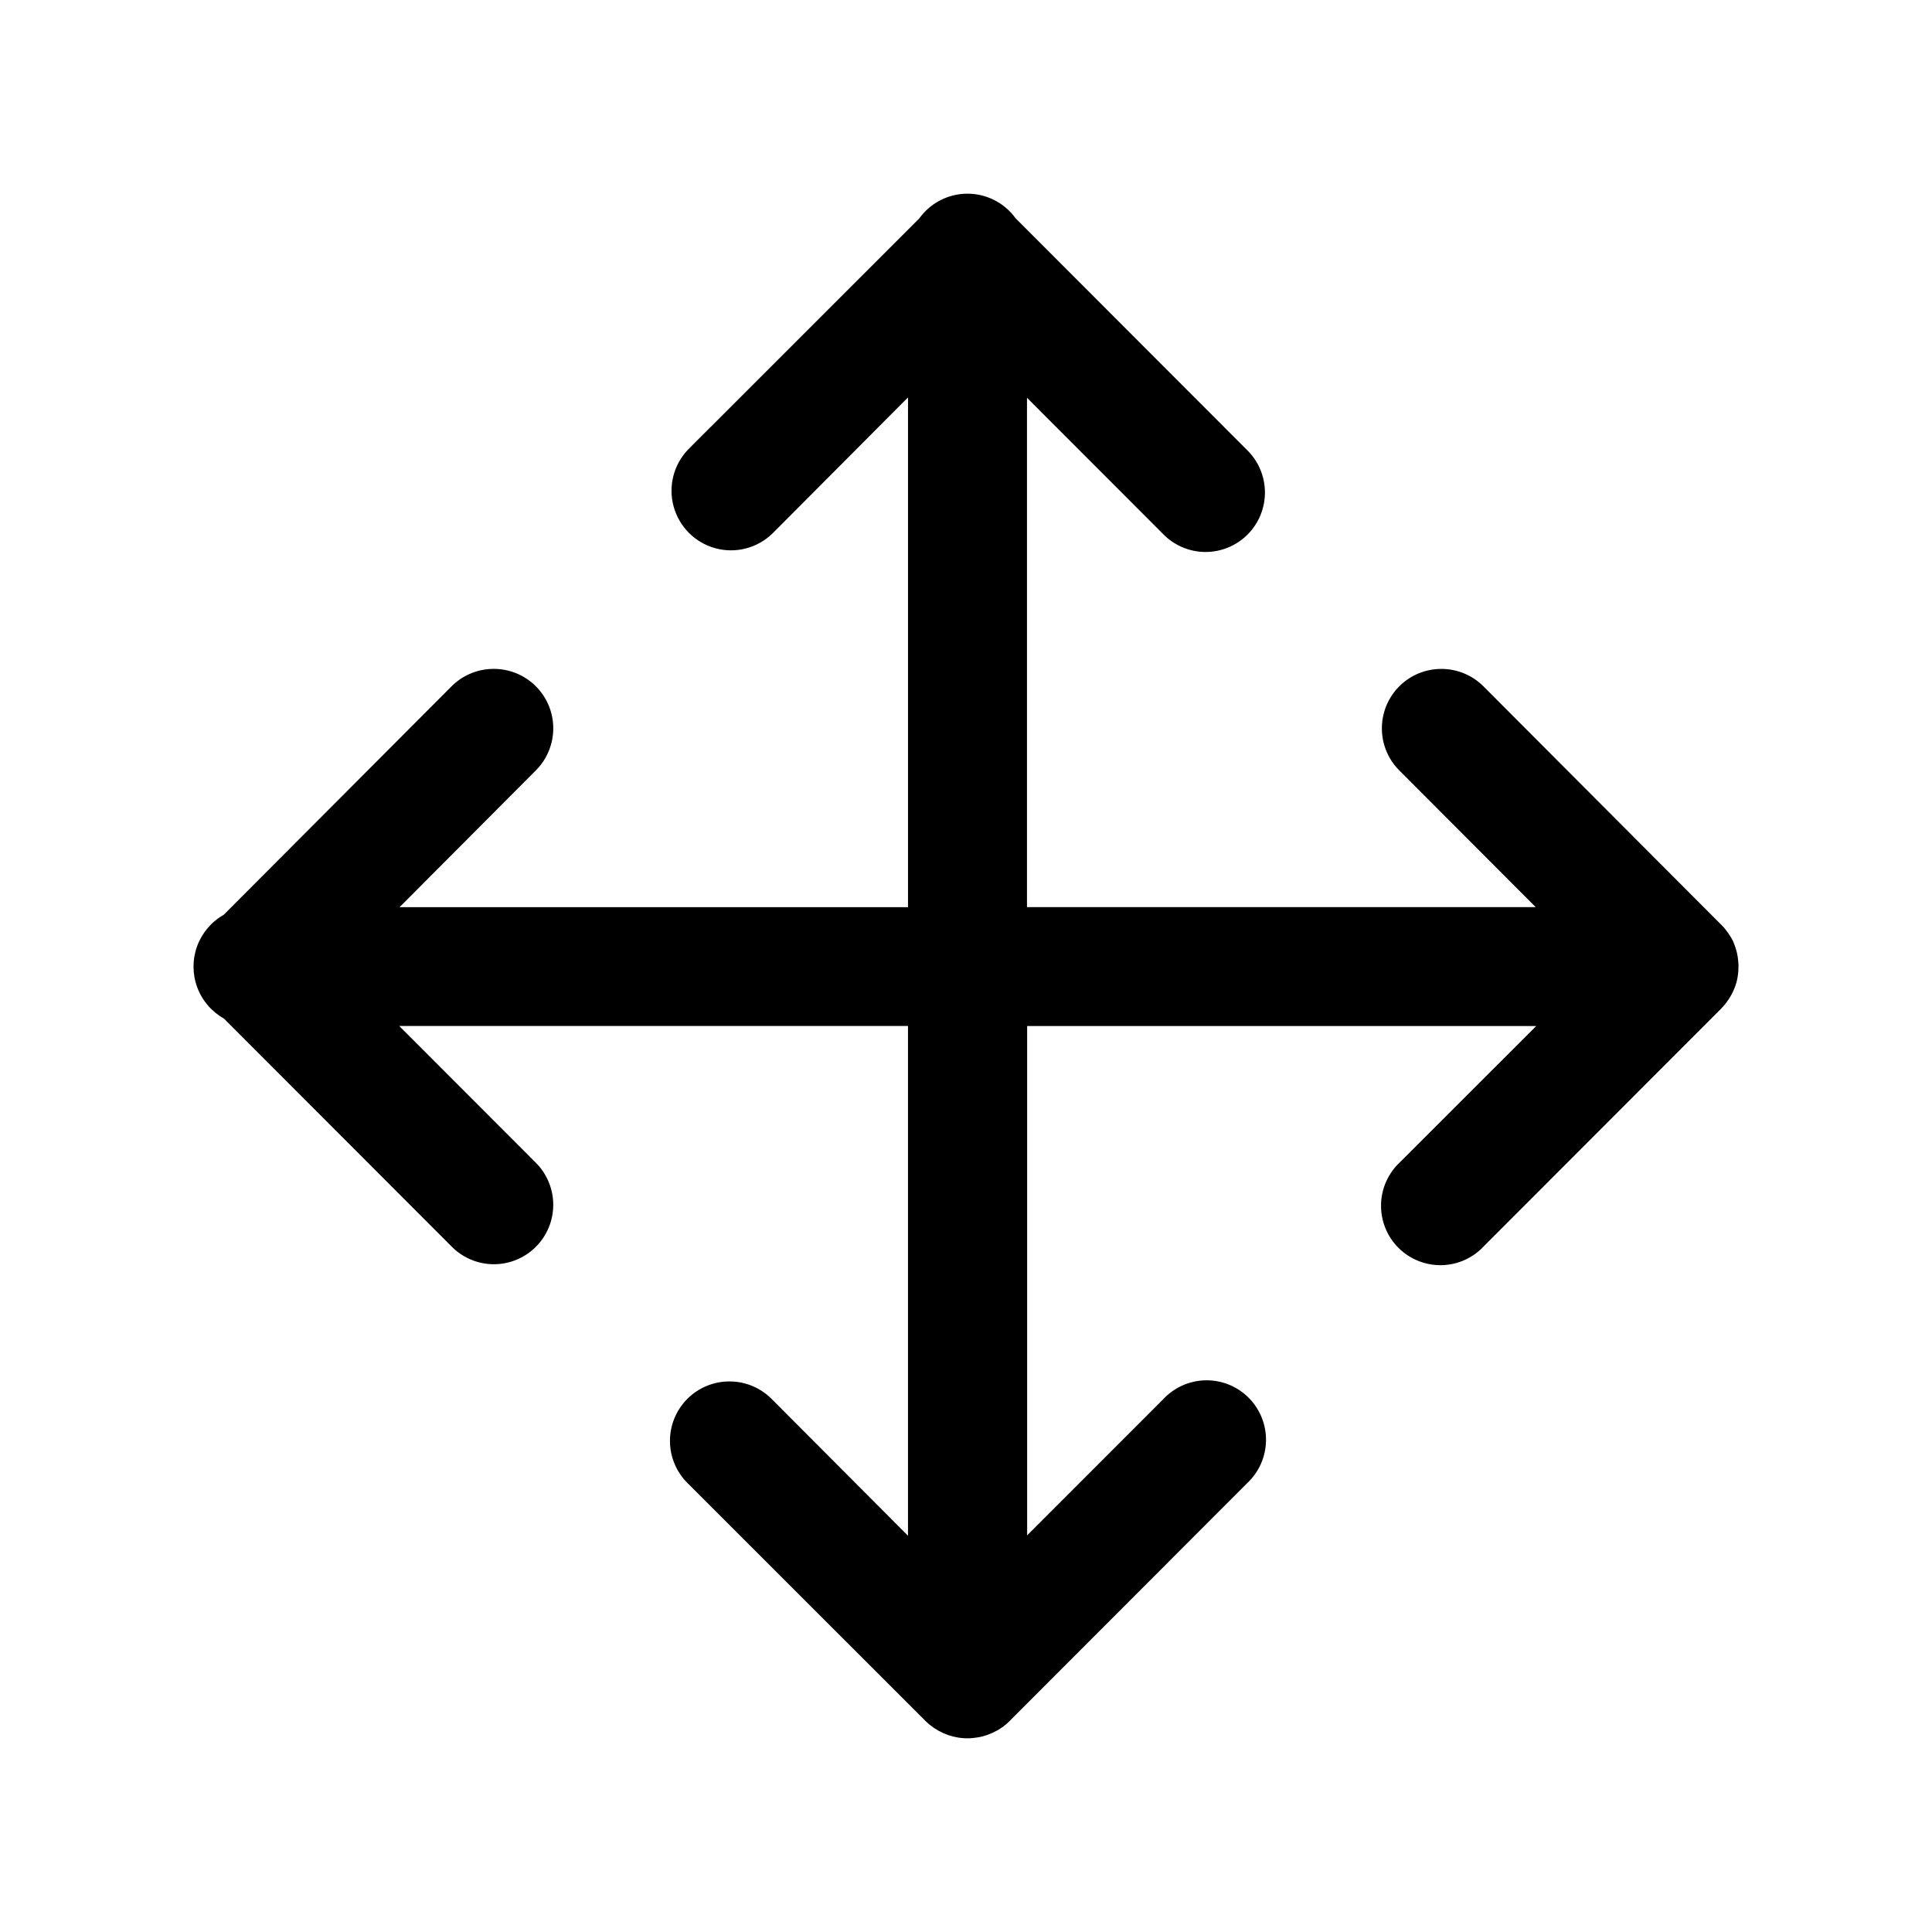 <?xml version="1.0" encoding="UTF-8"?>
<!-- Uploaded to: ICON Repo, www.svgrepo.com, Generator: ICON Repo Mixer Tools -->
<svg fill="#000000" width="800px" height="800px" version="1.1" viewBox="144 144 512 512" xmlns="http://www.w3.org/2000/svg">
 <path d="m400.09 195.33c-4.957 0.094-9.582 2.523-12.477 6.555l-61.27 61.25h0.004c-3.844 4.012-5.297 9.75-3.824 15.109 1.473 5.359 5.648 9.551 11 11.031 5.352 1.48 11.086 0.035 15.098-3.809l36.012-36.145v135.08h-134.73l35.918-36.055c3.07-2.973 4.805-7.07 4.801-11.348-0.004-4.277-1.746-8.371-4.824-11.336-3.078-2.965-7.231-4.551-11.5-4.391-4.078 0.133-7.941 1.84-10.785 4.769l-60.223 60.391c-3.262 1.844-5.758 4.793-7.047 8.312-1.285 3.523-1.277 7.387 0.023 10.906 1.305 3.516 3.812 6.453 7.082 8.281l60.16 60.234c2.922 3.062 6.949 4.816 11.176 4.871 4.227 0.051 8.297-1.598 11.293-4.582 3-2.984 4.672-7.051 4.641-11.285-0.031-4.231-1.762-8.273-4.801-11.215l-36.012-36.055h134.82v135.08l-36.012-36.117 0.004 0.004c-2.957-3.043-7.008-4.762-11.246-4.769-4.215-0.023-8.258 1.645-11.234 4.633-2.973 2.988-4.625 7.043-4.59 11.262 0.039 4.219 1.766 8.246 4.793 11.18l62.926 62.91c0.324 0.32 0.664 0.629 1.012 0.922 0.062 0.043 0.121 0.086 0.18 0.125 2.887 2.356 6.512 3.606 10.23 3.539h0.18c0.461-0.023 0.922-0.062 1.383-0.125 0.523-0.055 1.047-0.137 1.562-0.246h0.031c0.039-0.008 0.082-0.02 0.121-0.031 0.969-0.227 1.914-0.547 2.824-0.953 0.062-0.02 0.121-0.039 0.18-0.059 0.43-0.199 0.852-0.414 1.262-0.648 0.059-0.031 0.121-0.062 0.18-0.094 0.398-0.238 0.789-0.496 1.164-0.77 0.062-0.031 0.121-0.062 0.18-0.094 0.371-0.273 0.73-0.559 1.078-0.863 0.039-0.039 0.078-0.082 0.117-0.125 0.398-0.348 0.777-0.719 1.137-1.105l62.312-62.391c3.164-2.898 5.004-6.965 5.102-11.254 0.098-4.289-1.555-8.434-4.582-11.477-3.023-3.039-7.156-4.715-11.445-4.633-4.285 0.082-8.352 1.91-11.258 5.062l-36.012 36.023v-134.98h134.92l-36.074 36.055c-3.152 2.91-4.981 6.984-5.062 11.277s1.59 8.434 4.629 11.461c3.039 3.031 7.18 4.688 11.469 4.586 4.285-0.098 8.348-1.945 11.242-5.113l62.59-62.664 0.238-0.242-0.004-0.004c0.324-0.324 0.633-0.664 0.926-1.016 0.039-0.051 0.078-0.102 0.117-0.152 0.039-0.051 0.082-0.102 0.121-0.156 0.281-0.355 0.547-0.727 0.797-1.105 0.289-0.438 0.555-0.891 0.797-1.355 0.25-0.469 0.477-0.953 0.68-1.445 0.203-0.484 0.379-0.977 0.535-1.477 0.281-1.016 0.461-2.055 0.535-3.106 0.039-0.461 0.059-0.926 0.059-1.387v-0.184-0.184c-0.02-0.465-0.059-0.926-0.117-1.387-0.055-0.516-0.133-1.027-0.238-1.539-0.113-0.516-0.254-1.031-0.418-1.535-0.152-0.492-0.332-0.973-0.535-1.445v-0.035c-0.02-0.051-0.039-0.102-0.059-0.152-0.199-0.418-0.41-0.828-0.645-1.23-0.039-0.051-0.078-0.102-0.117-0.152-0.242-0.402-0.496-0.793-0.77-1.172-0.039-0.051-0.078-0.102-0.121-0.152-0.27-0.383-0.559-0.754-0.859-1.109-0.043-0.039-0.082-0.082-0.121-0.125-0.191-0.207-0.391-0.414-0.594-0.613l-0.535-0.527-62.312-62.48c-2.957-3.043-7.012-4.762-11.246-4.769-4.215-0.023-8.262 1.645-11.234 4.633-2.973 2.988-4.625 7.043-4.59 11.262 0.039 4.219 1.766 8.242 4.793 11.176l35.98 36.059h-134.82v-134.99l36.012 36.055v0.004c2.934 3.043 6.973 4.777 11.199 4.809 4.227 0.031 8.289-1.645 11.273-4.644 2.981-3.004 4.629-7.078 4.574-11.312-0.055-4.231-1.809-8.266-4.863-11.188l-61.207-61.281c-3.012-4.168-7.863-6.602-12.996-6.523z"/>
</svg>